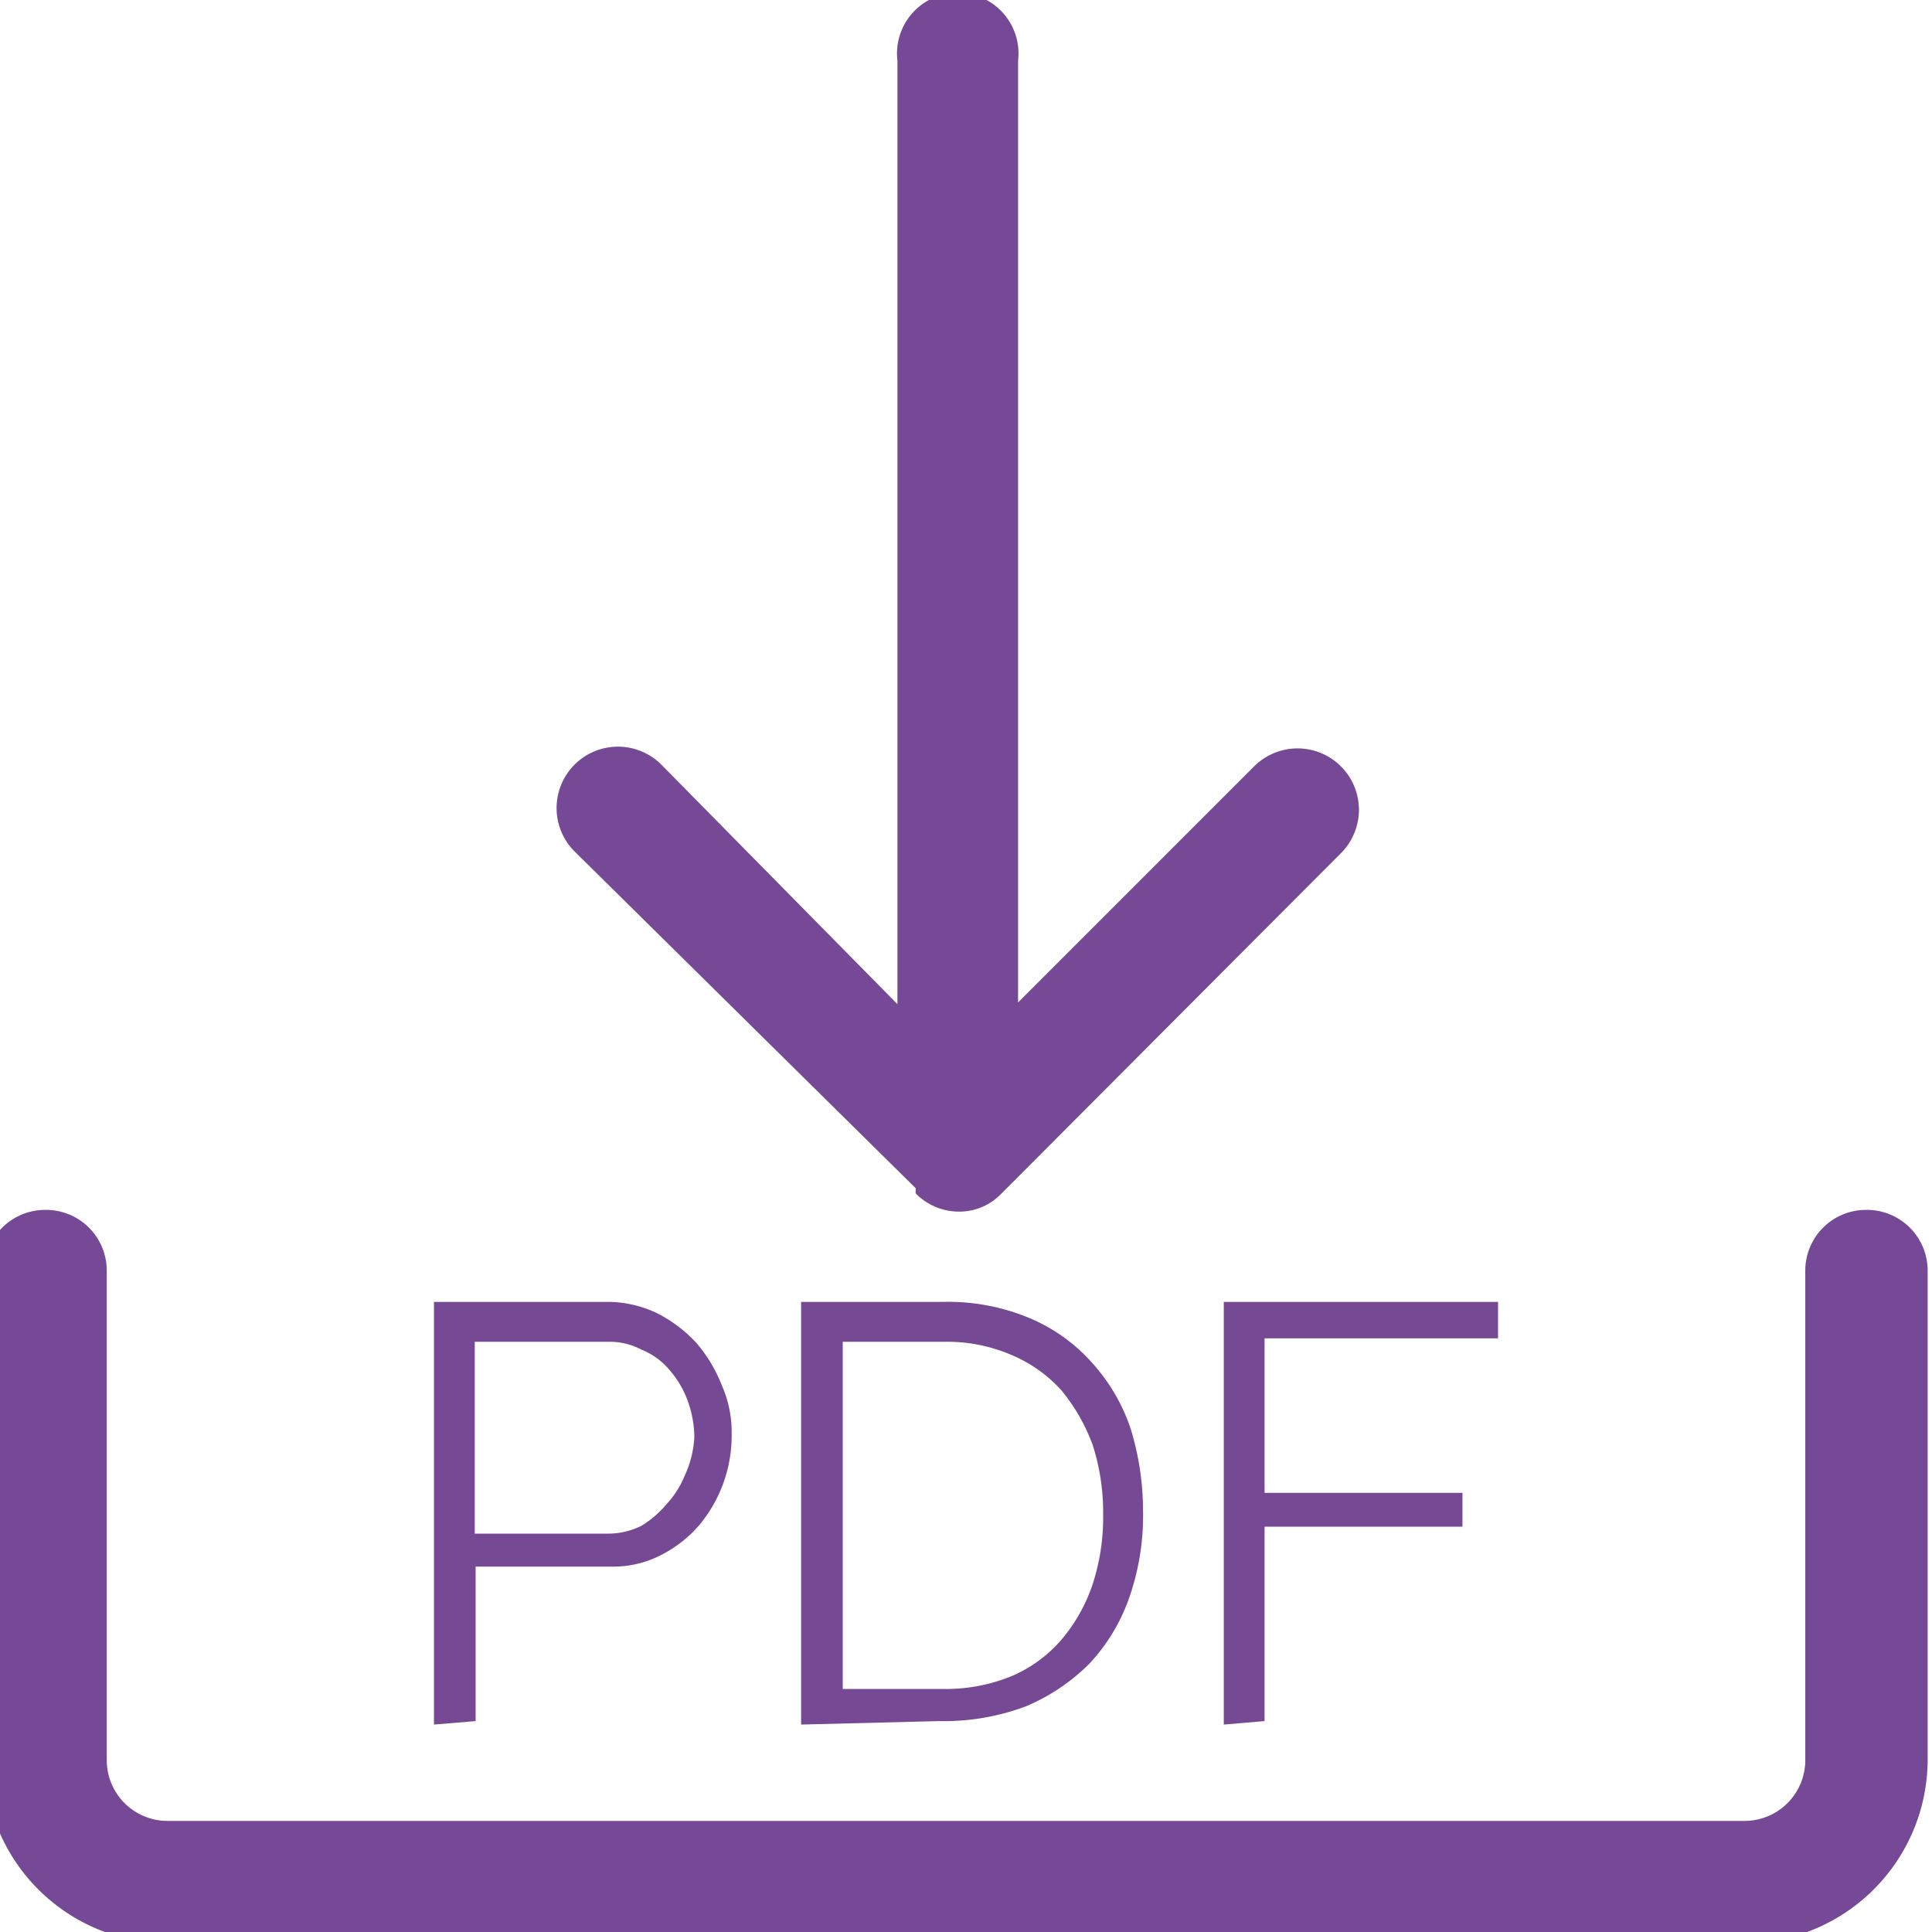 <svg id="Layer_1" data-name="Layer 1" xmlns="http://www.w3.org/2000/svg" viewBox="0 0 22.26 22.26"><defs><style>.cls-1{fill:#754996;}.cls-2{fill:#764994;}</style></defs><title>Buttons</title><path class="cls-1" d="M10.34,11.57V.7a.7.7,0,1,1,1.39,0V11.55l2.72-2.72a.69.69,0,0,1,1,1l-3.85,3.86-.06.06a.67.67,0,0,1-.49.21.7.7,0,0,1-.5-.21l0-.06L6.62,9.81a.69.69,0,0,1,1-1Z"/><path class="cls-1" d="M21.5,13.94a.7.7,0,0,0-.7.7v5.64a.7.7,0,0,1-.71.7H1.93a.7.7,0,0,1-.7-.7V14.64a.7.7,0,0,0-.71-.7.7.7,0,0,0-.7.7v5.64a2.12,2.12,0,0,0,2.11,2.11H20.09a2.12,2.12,0,0,0,2.12-2.11V14.64A.7.7,0,0,0,21.5,13.94Z"/><path class="cls-2" d="M5,19.87V15H7a1.33,1.33,0,0,1,.57.13,1.6,1.6,0,0,1,.46.35,1.72,1.72,0,0,1,.29.49,1.32,1.32,0,0,1,.11.55,1.61,1.61,0,0,1-.38,1.06,1.45,1.45,0,0,1-.44.34,1.2,1.2,0,0,1-.57.13H5.48v1.78Zm.47-2.2H7a.86.86,0,0,0,.39-.09,1.16,1.16,0,0,0,.29-.25A1.08,1.08,0,0,0,7.89,17,1.2,1.2,0,0,0,8,16.56a1.26,1.26,0,0,0-.08-.43,1.13,1.13,0,0,0-.21-.35.82.82,0,0,0-.32-.23A.78.78,0,0,0,7,15.46H5.47v2.21Z"/><path class="cls-2" d="M9.23,19.87V15h1.64a2.43,2.43,0,0,1,1,.19,2,2,0,0,1,.72.52,2.14,2.14,0,0,1,.44.76,3.24,3.24,0,0,1,.14.94,2.87,2.87,0,0,1-.16,1,2.15,2.15,0,0,1-.46.76,2.29,2.29,0,0,1-.73.49,2.69,2.69,0,0,1-1,.17Zm3.48-2.42a2.53,2.53,0,0,0-.12-.8,2.16,2.16,0,0,0-.36-.63,1.61,1.61,0,0,0-.58-.41,1.87,1.87,0,0,0-.78-.15H9.71v4h1.16a2,2,0,0,0,.79-.15,1.57,1.57,0,0,0,.58-.43,1.93,1.93,0,0,0,.35-.63A2.47,2.47,0,0,0,12.71,17.45Z"/><path class="cls-2" d="M14.1,19.87V15h3.16v.42H14.57v1.78h2.28v.39H14.57v2.24Z"/></svg>